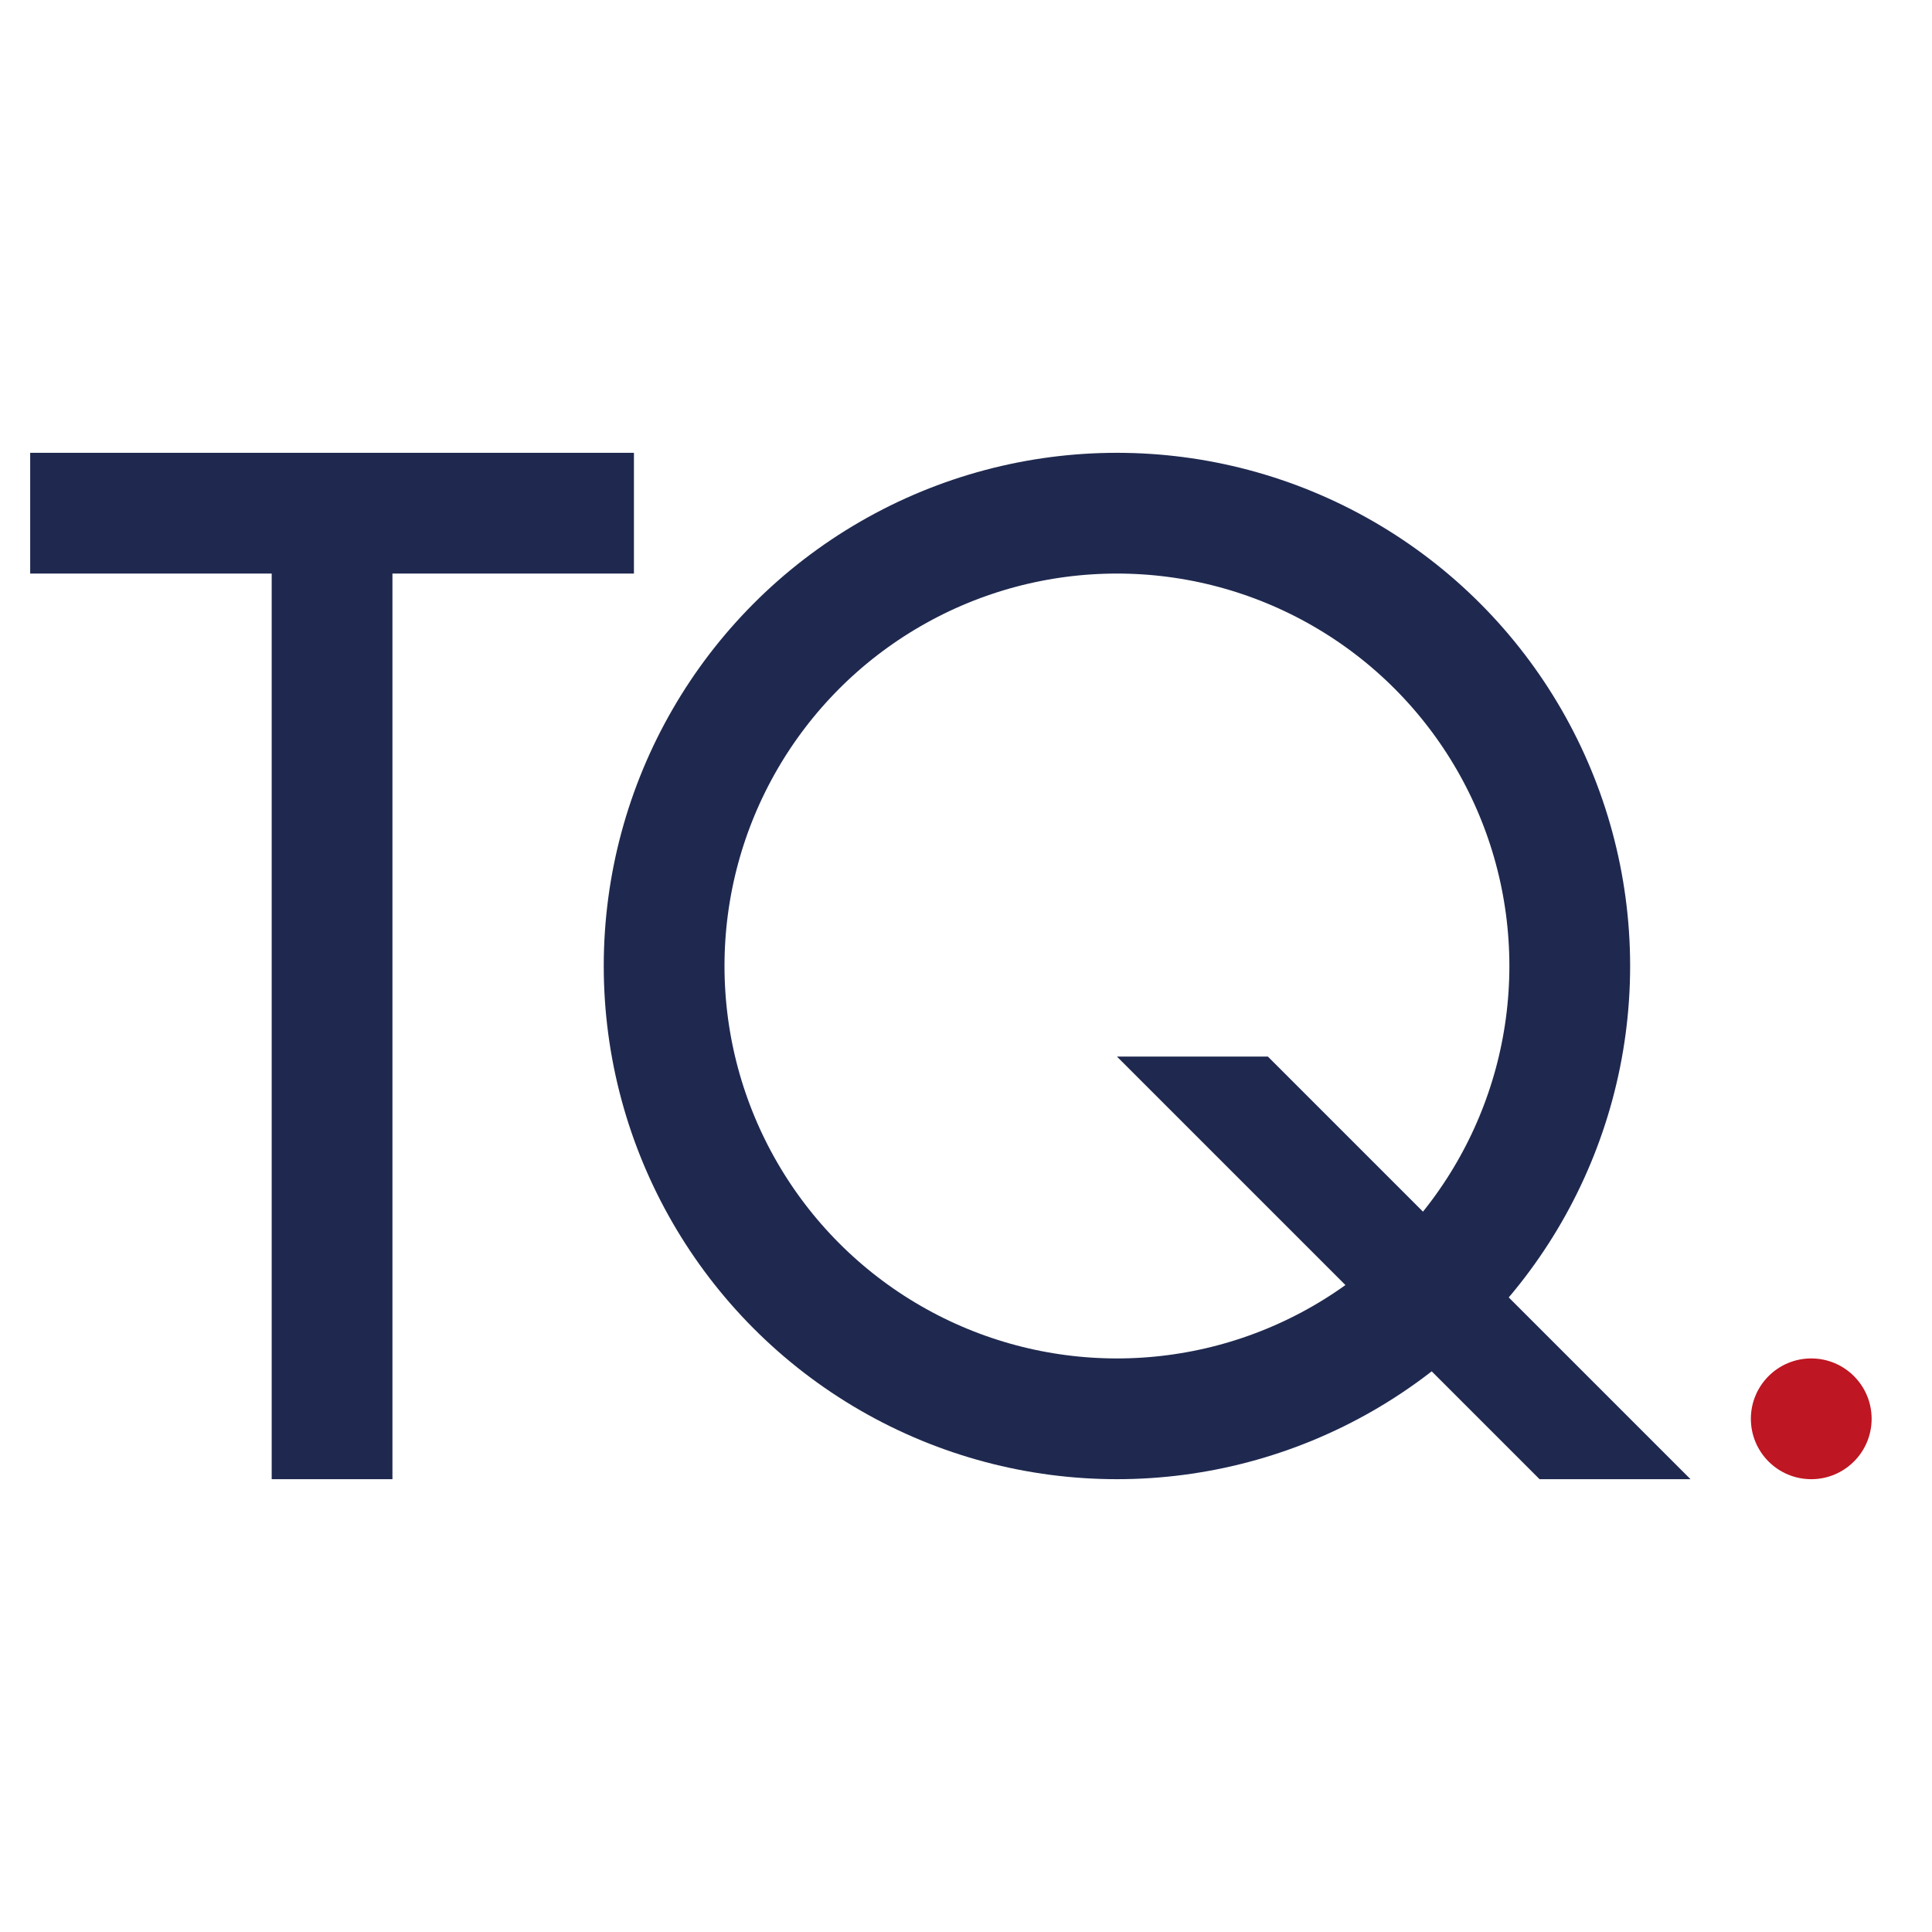 <svg width="64" height="64" xmlns="http://www.w3.org/2000/svg">
    <rect width="20" height="4" x="1" y="15" fill="#1f294f"/>
    <rect width="4" height="32" y="17" x="9" fill="#1f294f"/>
    <circle r="15" cx="37" cy="32" stroke="#1f294f" fill-opacity="0" stroke-width="4"/>
    <path d="M56, 49 h-5 l-14,-14 h5 z" fill="#1f294f"/>
    <circle r="2" cx="60" cy="47" fill="#be1622"/>
</svg>